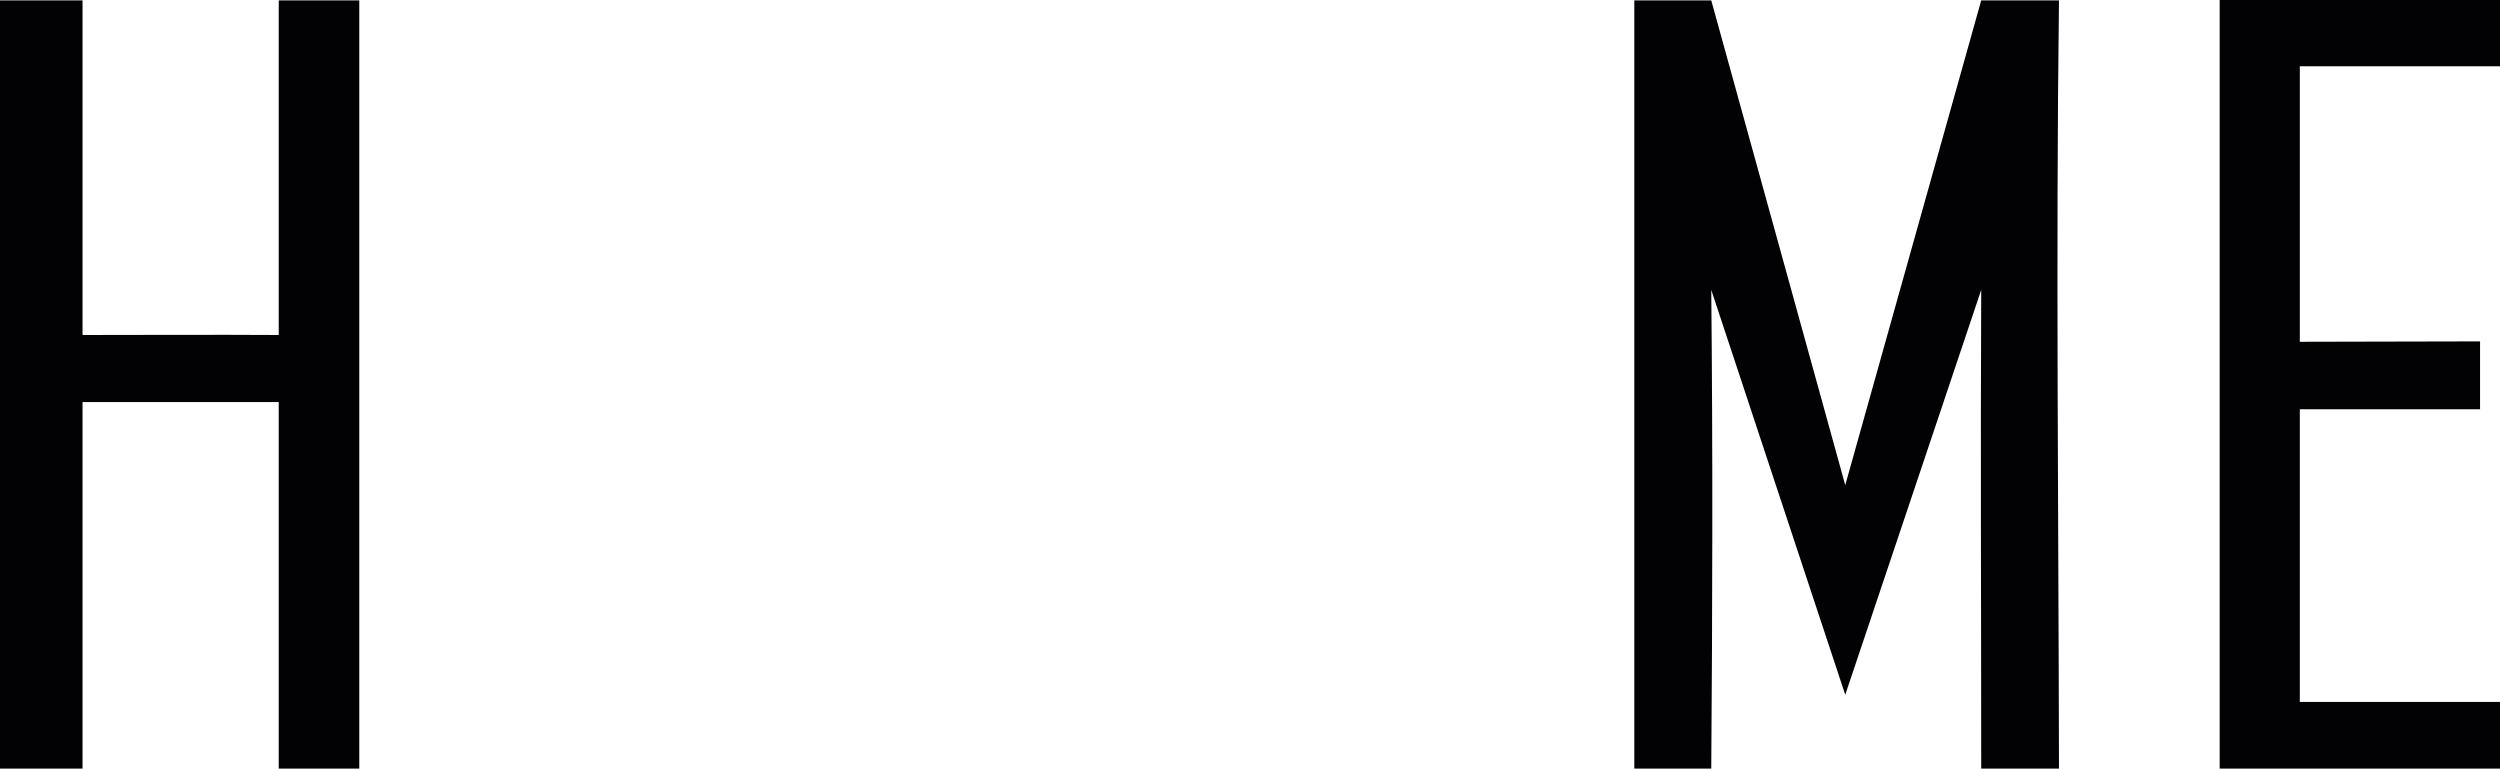 <?xml version="1.0" encoding="UTF-8"?> <svg xmlns="http://www.w3.org/2000/svg" width="195" height="60" viewBox="0 0 195 60" fill="none"> <path fill-rule="evenodd" clip-rule="evenodd" d="M127.476 0.031V59.953H133.478C133.572 47.495 133.603 35.068 133.478 22.611L143.929 54.191C154.535 22.611 143.929 54.191 154.535 22.611C154.473 35.068 154.535 47.526 154.535 59.953C154.971 59.953 160.6 59.953 160.6 59.953C160.569 40.02 160.351 19.963 160.6 0.031H154.535L143.929 37.84C133.478 0.031 143.929 37.84 133.478 0.031C132.234 0.031 127.911 0.031 127.476 0.031Z" fill="#020104"></path> <path fill-rule="evenodd" clip-rule="evenodd" d="M0 0.031V59.953H6.438V31.362H21.741V59.953H28.024V0.031H21.741V26.13C17.2 26.099 9.829 26.13 6.438 26.13V0.031H0Z" fill="#020104"></path> <path fill-rule="evenodd" clip-rule="evenodd" d="M173.135 59.953H195C195 58.987 195 56.028 195 54.752C193.725 54.752 181.253 54.752 179.386 54.752C179.386 52.353 179.386 31.923 179.386 31.923H193.445V26.628C192.698 26.628 180.942 26.659 179.386 26.659V5.17H195C195 3.675 195 1.557 195 0C191.983 0 176.338 0 173.135 0C173.135 0.903 173.135 58.302 173.135 59.953Z" fill="#020104"></path> </svg> 